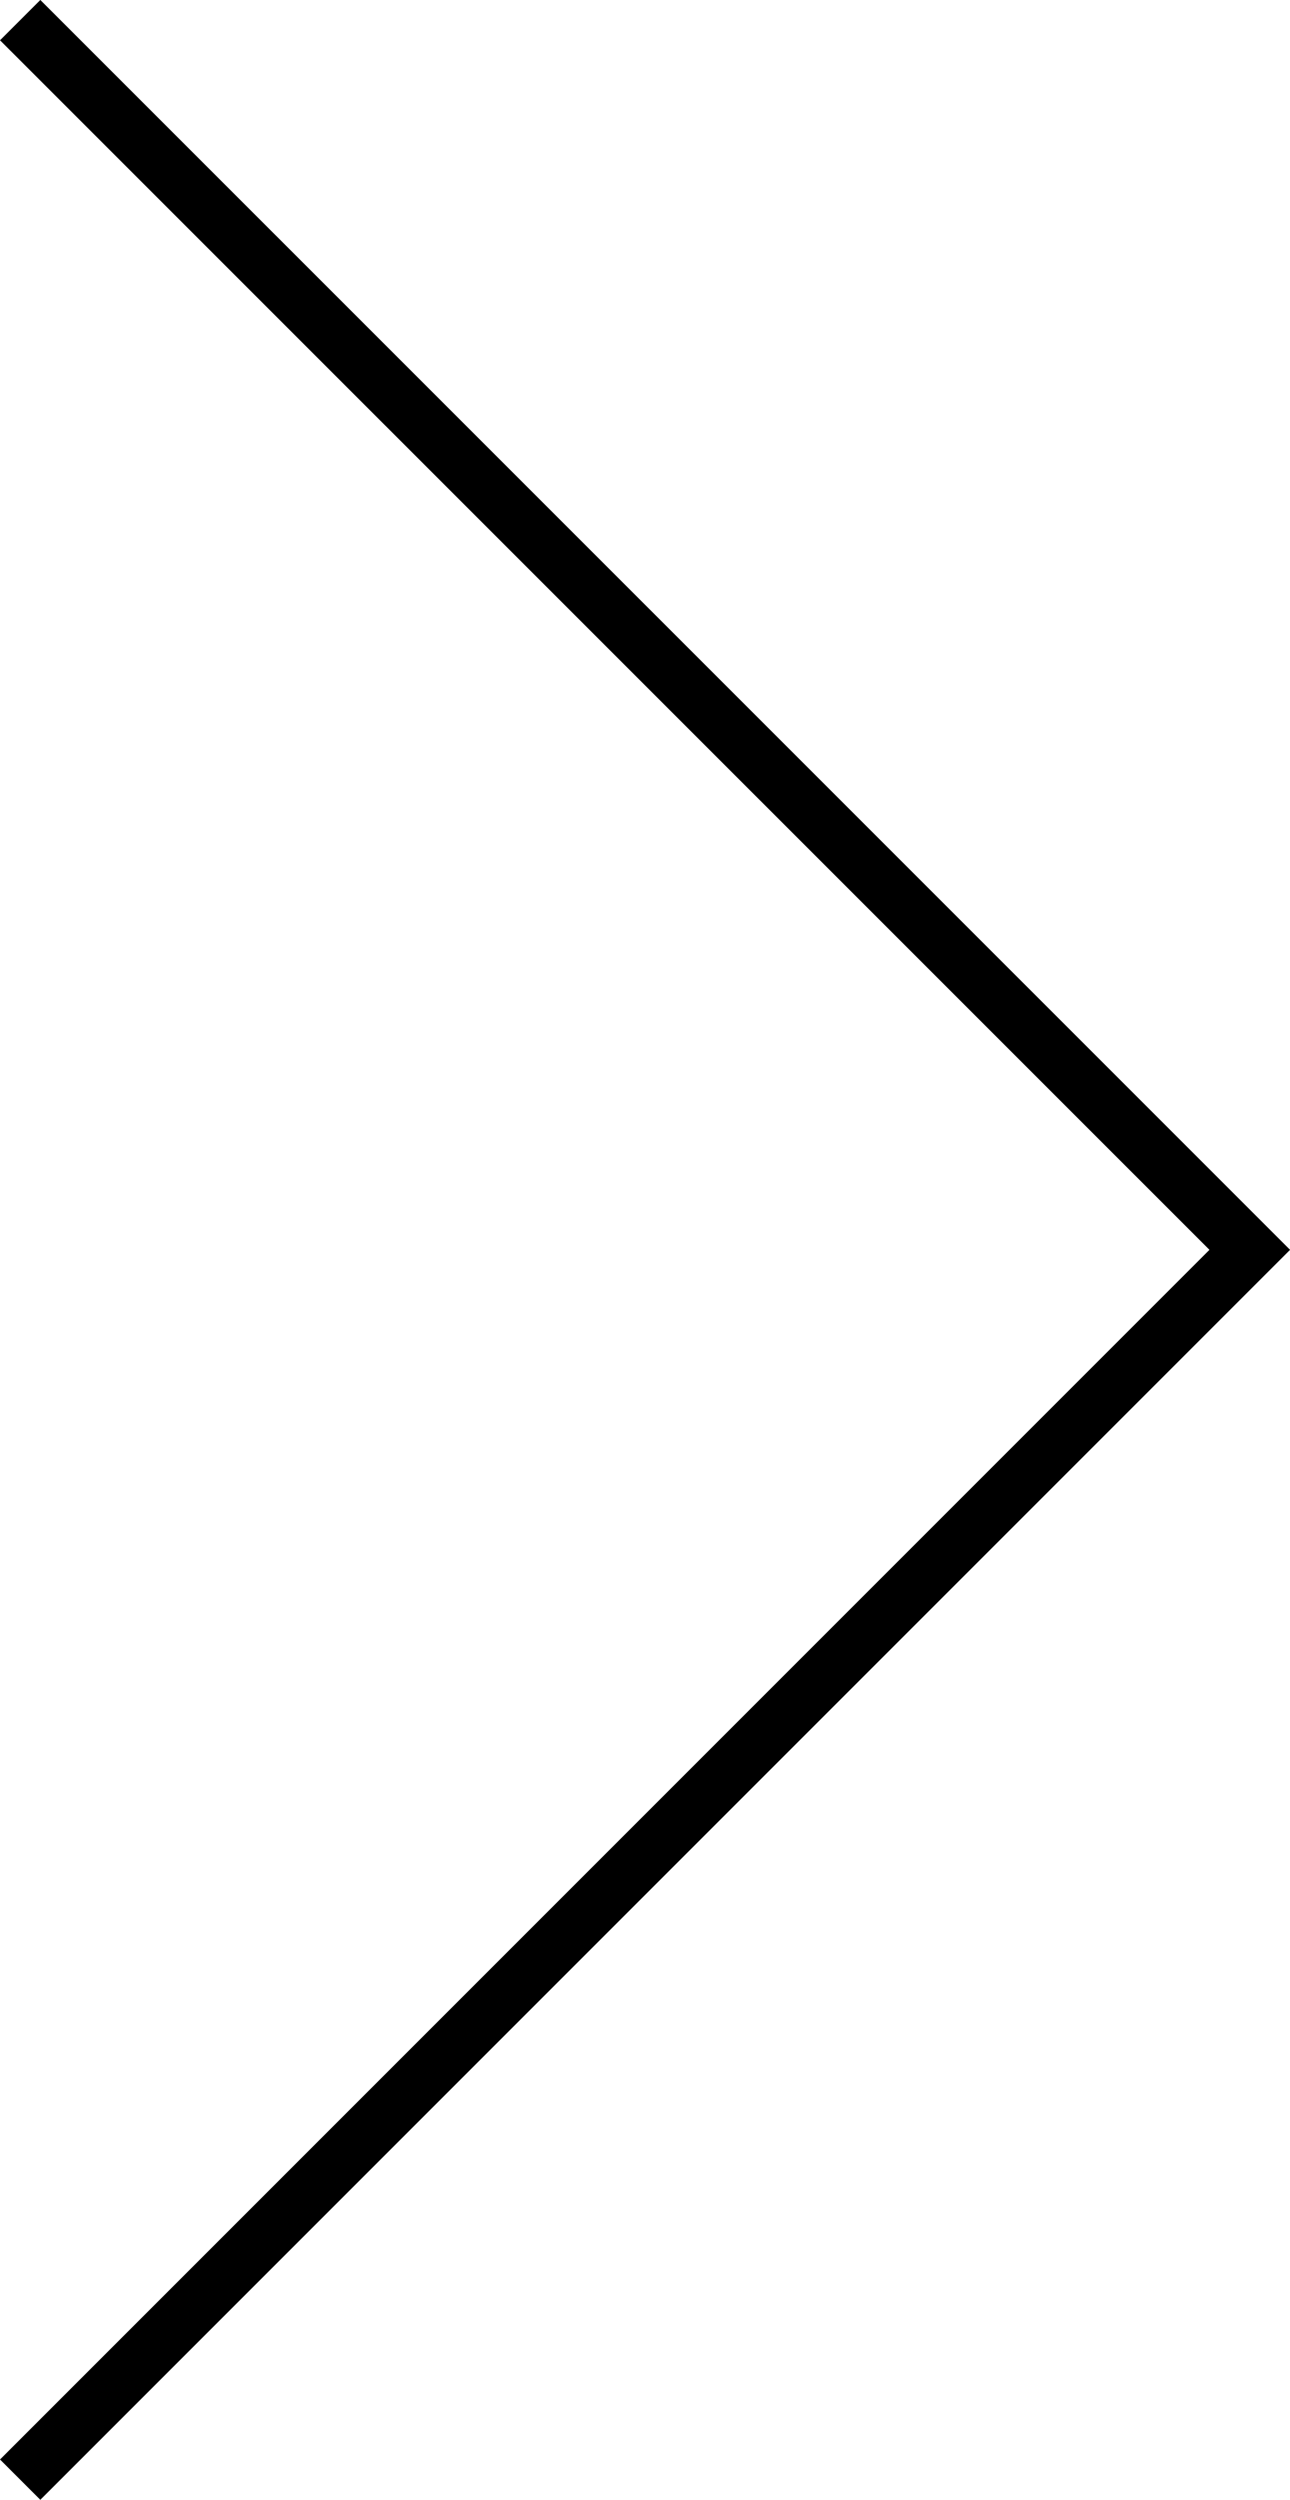<svg xmlns="http://www.w3.org/2000/svg" width="22.63" height="43.845" viewBox="0 0 22.63 43.845">
  <path id="arrw__color__detail" d="M139.481,350.561l21.57-21.57-21.57-21.568" transform="translate(-139.127 -307.07)" fill="none" stroke="#000" stroke-miterlimit="10" stroke-width="1"/>
</svg>
